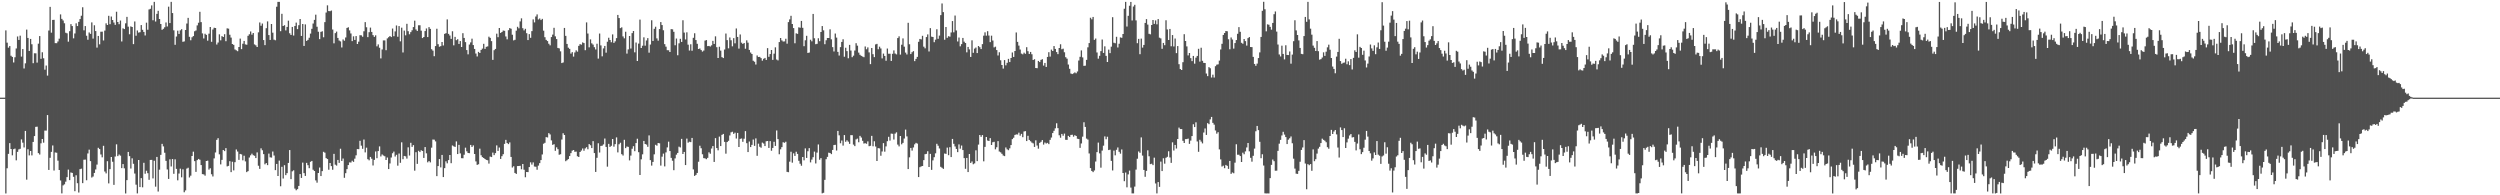 <svg xmlns="http://www.w3.org/2000/svg" width="1920" height="150"><path fill="#4f4f4f" d="M0 75h1v1H0zM1 75h1v1H1zM2 75h1v1H2zM3 75h1v1H3zM4 23.351h1v125.219H4zM5 32.771h1v96.436H5zM6 36.61h1v81.543H6zM7 35.403h1v74.52H7zM8 42.81h1v71.607H8zM9 43.723h1v75.574H9zM10 47.98h1v66.594H10zM11 43.959h1v70.167H11zM12 37.196h1v85.935H12zM13 27.999h1v88.617H13zM14 30.679h1v84.04H14zM15 27.39h1v86.887H15zM16 43.492h1v63.587H16zM17 37.708h1v71.865H17zM18 52.576h1v60.687H18zM19 48.66h1v51.881H19zM20 22.746h1v115.23H20zM21 29.146h1v85.468H21zM22 39.109h1v80.243H22zM23 29.878h1v86.072H23zM24 34.014h1v85.317H24zM25 48.548h1v60.458H25zM26 40.883h1v63.598H26zM27 40.942h1v56.489H27zM28 48.095h1v49.164H28zM29 33.533h1v84.079H29zM30 27.702h1v90.991H30zM31 45.149h1v64.91H31zM32 40.139h1v66.615H32zM33 44.728h1v64.859H33zM34 53.526h1v46.759H34zM35 50.333h1v49.963H35zM36 58.044h1v30.341H36zM37 23.444h1v107.07H37zM38 5.287h1v115.925H38zM39 25.104h1v91.552H39zM40 15.319h1v96.395H40zM41 15.218h1v115.754H41zM42 33.11h1v83.98H42zM43 33.167h1v84.143H43zM44 31.853h1v91.545H44zM45 29.675h1v100.868H45zM46 11.041h1v127.56H46zM47 14.502h1v134.019H47zM48 15.692h1v126.674H48zM49 17.873h1v123.674H49zM50 25.117h1v114.393H50zM51 25.584h1v110.463H51zM52 31.979h1v98.295H52zM53 23.939h1v114.415H53zM54 18.51h1v113.932H54zM55 20.036h1v112.758H55zM56 29.455h1v106.352H56zM57 25.687h1v121.177H57zM58 17.94h1v116.674H58zM59 20.025h1v120.664H59zM60 16.782h1v131.081H60zM61 14.63h1v115.248H61zM62 12.094h1v117.45H62zM63 5.564h1v135.086H63zM64 23.277h1v99.393H64zM65 19.995h1v102.598H65zM66 27.454h1v111H66zM67 30.499h1v87.352H67zM68 24.944h1v90.02H68zM69 26.015h1v97.759H69zM70 17.178h1v119.188H70zM71 29.622h1v105.954H71zM72 19.414h1v113.41H72zM73 23.87h1v106.276H73zM74 36.541h1v89.89H74zM75 27.585h1v85.926H75zM76 34.062h1v80.396H76zM77 24.397h1v94.257H77zM78 24.314h1v96.519H78zM79 31.073h1v80.906H79zM80 23.481h1v108.245H80zM81 17.921h1v115.23H81zM82 19.189h1v104.626H82zM83 12.128h1v128.711H83zM84 18.599h1v111.279H84zM85 12.671h1v107.903H85zM86 15.367h1v108.846H86zM87 17.317h1v124.649H87zM88 19.121h1v101.096H88zM89 9.036h1v101.812H89zM90 16.917h1v102.978H90zM91 18.583h1v100.089H91zM92 15.768h1v103.806H92zM93 31.867h1v97.281H93zM94 21.737h1v104.289H94zM95 22.302h1v106.988H95zM96 17.912h1v130.646H96zM97 12.952h1v125.377H97zM98 20.471h1v96.228H98zM99 26.308h1v93.587H99zM100 20.249h1v109.16H100zM101 20.714h1v100.865H101zM102 33.875h1v91.925H102zM103 16.463h1v116.83H103zM104 27.457h1v114.358H104zM105 23.394h1v125.157H105zM106 25.024h1v97.855H106zM107 24.738h1v118.931H107zM108 19.247h1v117.578H108zM109 22.904h1v120.966H109zM110 24.532h1v100.476H110zM111 27.237h1v106.171H111zM112 17.422h1v113.724H112zM113 22.854h1v110.151H113zM114 7.253h1v130.835H114zM115 6.779h1v116.074H115zM116 4.147h1v118.656H116zM117 15.555h1v121.458H117zM118 1.435h1v122.007H118zM119 16.512h1v126.869H119zM120 10.645h1v109.86H120zM121 8.313h1v138.773H121zM122 14.612h1v115.679H122zM123 18.452h1v100.506H123zM124 22.893h1v87.603H124zM125 22.126h1v90.322H125zM126 20.961h1v96.326H126zM127 17.237h1v106.287H127zM128 20.336h1v109.835H128zM129 5.134h1v132.307H129zM130 17.699h1v104.66H130zM131 1.451h1v126.372H131zM132 10.057h1v112.108H132zM133 23.293h1v110.195H133zM134 34.417h1v87.954H134zM135 28.056h1v101.611H135zM136 23.559h1v114.921H136zM137 26.083h1v107.173H137zM138 23.312h1v106.228H138zM139 22.419h1v113.758H139zM140 32.092h1v97.949H140zM141 31.794h1v115.881H141zM142 23.016h1v123.198H142zM143 18.089h1v111.387H143zM144 13.699h1v115.122H144zM145 28.269h1v108H145zM146 30.927h1v103.976H146zM147 28.603h1v91.186H147zM148 27.697h1v88.789H148zM149 24.007h1v99.744H149zM150 23.412h1v108.581H150zM151 19.482h1v103.516H151zM152 17.441h1v104.614H152zM153 9.077h1v113.577H153zM154 16.992h1v109.771H154zM155 25.642h1v108.107H155zM156 29.517h1v104.406H156zM157 25.93h1v108.991H157zM158 26.77h1v96.889H158zM159 31.222h1v92.158H159zM160 25.861h1v104.37H160zM161 20.739h1v108.478H161zM162 32.08h1v101.749H162zM163 22.664h1v112.852H163zM164 21.318h1v100.336H164zM165 21.526h1v95.543H165zM166 34.216h1v73.197H166zM167 32.666h1v73.479H167zM168 26.385h1v92.147H168zM169 30.956h1v95.297H169zM170 27.766h1v95.029H170zM171 28.404h1v86.793H171zM172 26.283h1v89.789H172zM173 31.664h1v82.106H173zM174 21.746h1v106.033H174zM175 22.039h1v105.356H175zM176 26.699h1v97.116H176zM177 28.885h1v103.328H177zM178 33.804h1v90.424H178zM179 34.474h1v96.382H179zM180 37.985h1v86.588H180zM181 38.644h1v76.132H181zM182 39.308h1v77.05H182zM183 36.072h1v86.697H183zM184 29.647h1v88.563H184zM185 37.74h1v80.817H185zM186 33.563h1v89.581H186zM187 31.412h1v88.187H187zM188 34.101h1v89.877H188zM189 34.36h1v97.821H189zM190 27.493h1v103.937H190zM191 26.337h1v94.63H191zM192 24.17h1v95.134H192zM193 26.603h1v91.437H193zM194 25.333h1v93.868H194zM195 34.085h1v85.585H195zM196 34.795h1v86.59H196zM197 36.099h1v80.918H197zM198 24.825h1v102.467H198zM199 17.26h1v112.415H199zM200 19.782h1v94.122H200zM201 18.068h1v97.329H201zM202 30.769h1v87.61H202zM203 34.678h1v91.543H203zM204 21.648h1v103.566H204zM205 16.443h1v110.391H205zM206 26.928h1v91.021H206zM207 30.647h1v90.16H207zM208 18.432h1v102.598H208zM209 25.074h1v91.295H209zM210 30.453h1v88.995H210zM211 30.924h1v99.714H211zM212 5.17h1v120.707H212zM213 1.442h1v133.731H213zM214 1.458h1v121.865H214zM215 23.936h1v119.096H215zM216 10.593h1v117.519H216zM217 19.956h1v117.148H217zM218 19.37h1v107.478H218zM219 23.346h1v111.145H219zM220 20.698h1v112.289H220zM221 15.894h1v109.256H221zM222 25.573h1v89.67H222zM223 26.836h1v110.726H223zM224 20.698h1v110.877H224zM225 27.29h1v103.504H225zM226 19.958h1v124.864H226zM227 17.352h1v128.764H227zM228 22.353h1v122.923H228zM229 19.373h1v123.424H229zM230 14.58h1v119.094H230zM231 27.589h1v109.057H231zM232 18.455h1v106.4H232zM233 35.289h1v97.656H233zM234 18.739h1v116.397H234zM235 31.446h1v93.658H235zM236 30.636h1v96.221H236zM237 28.972h1v100.183H237zM238 25.788h1v98.476H238zM239 22.124h1v101.472H239zM240 18.066h1v112.282H240zM241 15.266h1v116.07H241zM242 11.275h1v127.253H242zM243 20.538h1v119.737H243zM244 24.387h1v108.46H244zM245 30.052h1v98.609H245zM246 24.458h1v110.76H246zM247 24.03h1v107.405H247zM248 28.606h1v87.972H248zM249 17.02h1v100.236H249zM250 9.638h1v111.796H250zM251 4.115h1v118.072H251zM252 8.48h1v121.858H252zM253 8.588h1v116.605H253zM254 8.107h1v119.48H254zM255 22.687h1v107.647H255zM256 33.291h1v84.887H256zM257 25.465h1v101H257zM258 24.268h1v102.895H258zM259 29.118h1v93.69H259zM260 31.119h1v93.971H260zM261 31.803h1v82.433H261zM262 36.447h1v87.144H262zM263 30.306h1v91.444H263zM264 31.263h1v105.299H264zM265 28.754h1v104.271H265zM266 21.458h1v108.441H266zM267 20.929h1v105.818H267zM268 23.337h1v101.378H268zM269 25.717h1v99.089H269zM270 31.599h1v91.865H270zM271 27.928h1v96.409H271zM272 30.675h1v91.172H272zM273 27.697h1v91.604H273zM274 33.788h1v80.698H274zM275 31.984h1v82.593H275zM276 27.015h1v81.135H276zM277 27.122h1v84.747H277zM278 28.212h1v86.049H278zM279 24.03h1v83.126H279zM280 16.997h1v100.052H280zM281 20.929h1v92.472H281zM282 28.5h1v93.79H282zM283 24.708h1v98.428H283zM284 21.19h1v99.348H284zM285 24.518h1v97.388H285zM286 27.003h1v100.082H286zM287 28.299h1v94.493H287zM288 27.113h1v89.197H288zM289 35.605h1v85.882H289zM290 34.087h1v81.909H290zM291 36.639h1v75.802H291zM292 44.872h1v75.317H292zM293 37.992h1v80.636H293zM294 31.004h1v88.466H294zM295 31.034h1v88.956H295zM296 38.555h1v84.308H296zM297 29.466h1v91.513H297zM298 28.578h1v101.286H298zM299 27.651h1v97.91H299zM300 28.477h1v92.527H300zM301 21.909h1v95.777H301zM302 27.811h1v88.62H302zM303 24.133h1v96.097H303zM304 19.558h1v99.32H304zM305 28.214h1v99.002H305zM306 20.041h1v97.867H306zM307 31.748h1v93.294H307zM308 21.259h1v88.061H308zM309 40.288h1v81.989H309zM310 23.483h1v96.297H310zM311 27.132h1v92.932H311zM312 18.29h1v103.509H312zM313 23.962h1v89.19H313zM314 26.315h1v93.113H314zM315 24.655h1v85.003H315zM316 23.225h1v89.572H316zM317 20.789h1v90.686H317zM318 15.887h1v115.17H318zM319 22.623h1v94.285H319zM320 23.769h1v102.101H320zM321 19.427h1v96.37H321zM322 19.379h1v97.402H322zM323 23.566h1v91.849H323zM324 29.228h1v86.725H324zM325 28.395h1v92.923H325zM326 23.884h1v89.041H326zM327 21.849h1v95.896H327zM328 28.468h1v96.212H328zM329 20.828h1v102.868H329zM330 22.192h1v102.52H330zM331 37.761h1v75.665H331zM332 38.882h1v68.263H332zM333 43.158h1v64.12H333zM334 35.399h1v73.202H334zM335 22.055h1v113.207H335zM336 33.943h1v93.607H336zM337 35.916h1v86.251H337zM338 35.406h1v93.138H338zM339 32.254h1v86.736H339zM340 34.904h1v101.076H340zM341 26.006h1v103.099H341zM342 25.513h1v98.368H342zM343 14.873h1v110.542H343zM344 25.99h1v96.967H344zM345 27.276h1v91.783H345zM346 29.826h1v95.523H346zM347 24.005h1v87.727H347zM348 34.804h1v77.588H348zM349 28.308h1v84.523H349zM350 30.874h1v77.704H350zM351 30.089h1v88.256H351zM352 33.746h1v77.491H352zM353 31.558h1v86.235H353zM354 36.111h1v85.381H354zM355 25.502h1v96.033H355zM356 29.134h1v89.714H356zM357 32.368h1v81.051H357zM358 38.461h1v77.787H358zM359 41.748h1v75.736H359zM360 34.222h1v83.442H360zM361 32.574h1v78.718H361zM362 29.7h1v83.124H362zM363 34.634h1v77.013H363zM364 37.587h1v80.662H364zM365 41.087h1v82.864H365zM366 43.355h1v83.255H366zM367 39.857h1v86.279H367zM368 40.695h1v73.479H368zM369 38.338h1v80.902H369zM370 37.305h1v83.39H370zM371 33.641h1v87.725H371zM372 37.521h1v84.576H372zM373 35.928h1v86.901H373zM374 35.637h1v87.443H374zM375 28.157h1v97.487H375zM376 29.082h1v91.211H376zM377 31.577h1v89.064H377zM378 45.971h1v71.25H378zM379 38.546h1v80.586H379zM380 37.562h1v80.041H380zM381 25.871h1v85.775H381zM382 28.583h1v87.338H382zM383 21.524h1v91.785H383zM384 25.307h1v96.734H384zM385 24.577h1v95.37H385zM386 23.458h1v94.962H386zM387 23.66h1v86.825H387zM388 28.008h1v79.432H388zM389 30.185h1v79.668H389zM390 23.213h1v87.459H390zM391 21.572h1v87.793H391zM392 22.046h1v98.494H392zM393 26.656h1v101.985H393zM394 31.007h1v96.697H394zM395 30.542h1v102.294H395zM396 23.536h1v110.021H396zM397 20.579h1v106.937H397zM398 21.769h1v105.718H398zM399 16.443h1v110.911H399zM400 14.065h1v115.953H400zM401 21.68h1v104.276H401zM402 23.321h1v107.031H402zM403 22.131h1v113.987H403zM404 25.488h1v106.629H404zM405 30.746h1v101.472H405zM406 26.232h1v102.078H406zM407 29.011h1v95.663H407zM408 23.918h1v102.513H408zM409 14.902h1v109.84H409zM410 17.191h1v110.725H410zM411 12.703h1v115.331H411zM412 11.05h1v119.286H412zM413 14.973h1v112.197H413zM414 14.163h1v111.11H414zM415 15.395h1v107.56H415zM416 14.513h1v104.095H416zM417 23.543h1v86.83H417zM418 28.58h1v81.073H418zM419 30.602h1v74.71H419zM420 31.528h1v74.033H420zM421 33.577h1v68.679H421zM422 34.834h1v68.434H422zM423 28.489h1v79.327H423zM424 26.587h1v84.681H424zM425 21.35h1v89.393H425zM426 27.924h1v87.878H426zM427 30.02h1v83.108H427zM428 36.827h1v77.775H428zM429 37.159h1v81.66H429zM430 39.418h1v79.037H430zM431 48.422h1v58.764H431zM432 47.962h1v54.392H432zM433 21.437h1v82.234H433zM434 27.53h1v96.253H434zM435 33.762h1v89.293H435zM436 36.607h1v85.553H436zM437 37.527h1v82.337H437zM438 41.187h1v76.411H438zM439 40.052h1v75.676H439zM440 43.458h1v71.756H440zM441 40.311h1v76.251H441zM442 38.642h1v77.805H442zM443 39.695h1v80.302H443zM444 35.218h1v85.347H444zM445 33.881h1v82.845H445zM446 34.298h1v81.325H446zM447 32.545h1v81.453H447zM448 33.051h1v82.699H448zM449 38.564h1v75.386H449zM450 17.198h1v95.861H450zM451 25.742h1v88.881H451zM452 36.356h1v74.31H452zM453 30.276h1v81.311H453zM454 33.282h1v80.412H454zM455 34.245h1v74.129H455zM456 36.255h1v81.314H456zM457 37.971h1v94.081H457zM458 33.593h1v87.578H458zM459 45.005h1v65.024H459zM460 25.779h1v91.341H460zM461 34.843h1v77.246H461zM462 43.268h1v68.586H462zM463 37.177h1v73.712H463zM464 35.278h1v71.121H464zM465 40.432h1v72.392H465zM466 32.062h1v95.942H466zM467 28.999h1v81.467H467zM468 30.723h1v82.103H468zM469 32.435h1v79.56H469zM470 26.418h1v80.355H470zM471 32.909h1v79.709H471zM472 31.737h1v78.945H472zM473 29.288h1v76.223H473zM474 11.465h1v105.555H474zM475 13.884h1v96.933H475zM476 21.629h1v87.992H476zM477 21.009h1v97.413H477zM478 27.94h1v91.499H478zM479 29.42h1v77.933H479zM480 24.374h1v89.38H480zM481 41.171h1v71.36H481zM482 37.939h1v74.852H482zM483 27.64h1v95.525H483zM484 37.283h1v82.207H484zM485 25.433h1v88.803H485zM486 23.811h1v88.448H486zM487 40.176h1v75.937H487zM488 32.671h1v77.182H488zM489 46.866h1v59.689H489zM490 33.474h1v83.39H490zM491 15.06h1v119.318H491zM492 36.852h1v85.53H492zM493 35.145h1v83.367H493zM494 28.667h1v79.576H494zM495 35.076h1v75.514H495zM496 31.096h1v79.977H496zM497 29.283h1v83.463H497zM498 40.425h1v63.568H498zM499 34.2h1v88.805H499zM500 15.546h1v111.646H500zM501 31.419h1v92.971H501zM502 22.117h1v96.429H502zM503 20.54h1v90.643H503zM504 29.496h1v82.367H504zM505 31.238h1v78.592H505zM506 22.337h1v87.745H506zM507 16.942h1v110.236H507zM508 19.24h1v101.069H508zM509 23.264h1v94.69H509zM510 33.891h1v93.9H510zM511 35.863h1v81.19H511zM512 38.544h1v74.64H512zM513 38.605h1v70.215H513zM514 39.912h1v76.111H514zM515 22.394h1v98.826H515zM516 22.552h1v100.897H516zM517 24.433h1v106.26H517zM518 34.776h1v86.869H518zM519 29.613h1v89.155H519zM520 42.464h1v74.992H520zM521 33.3h1v79.325H521zM522 29.798h1v83.435H522zM523 32.201h1v74.431H523zM524 15.582h1v102.673H524zM525 25.024h1v91.662H525zM526 30.313h1v96.475H526zM527 24.831h1v81.634H527zM528 34.296h1v75.248H528zM529 38.816h1v70.021H529zM530 34.021h1v75.12H530zM531 38.985h1v66.963H531zM532 29.041h1v101.048H532zM533 25.527h1v109.577H533zM534 30.782h1v103.518H534zM535 33.623h1v99.206H535zM536 37.651h1v86.558H536zM537 37.234h1v74.701H537zM538 38.464h1v75.383H538zM539 39.642h1v78.858H539zM540 38.816h1v82.651H540zM541 31.16h1v90.504H541zM542 30.791h1v91.449H542zM543 35.454h1v85.775H543zM544 35.278h1v81.735H544zM545 35.747h1v82.312H545zM546 34.824h1v79.226H546zM547 31.366h1v80.794H547zM548 33.758h1v90.6H548zM549 27.889h1v78.212H549zM550 36.264h1v77.473H550zM551 44.522h1v70.943H551zM552 35.914h1v69.016H552zM553 38.878h1v73.296H553zM554 43.87h1v59.721H554zM555 44.618h1v58.228H555zM556 38.047h1v70.925H556zM557 25.768h1v92.248H557zM558 30.835h1v78.29H558zM559 37.127h1v70.998H559zM560 28.796h1v75.237H560zM561 30.915h1v70.705H561zM562 35.591h1v65.582H562zM563 29.274h1v73.538H563zM564 33.291h1v68.599H564zM565 21.861h1v84.525H565zM566 28.347h1v73.76H566zM567 37.319h1v75.592H567zM568 26.477h1v80.158H568zM569 32.78h1v73.568H569zM570 33.746h1v75.145H570zM571 33.021h1v73.552H571zM572 37.413h1v63.275H572zM573 30.968h1v79.02H573zM574 32.76h1v84.024H574zM575 38.34h1v70.334H575zM576 40.359h1v72.602H576zM577 41.492h1v69.755H577zM578 46.626h1v60.559H578zM579 47.411h1v64.637H579zM580 49.548h1v56.727H580zM581 42.595h1v77.041H581zM582 43.792h1v66.562H582zM583 43.687h1v68.986H583zM584 44.637h1v68.828H584zM585 46.584h1v62.946H585zM586 45.14h1v65.068H586zM587 44.469h1v67.716H587zM588 46.051h1v62.417H588zM589 36.944h1v71.357H589zM590 43.643h1v69.989H590zM591 41.547h1v66.844H591zM592 38.379h1v77.398H592zM593 45.953h1v67.677H593zM594 41.238h1v67.679H594zM595 36.374h1v75.697H595zM596 45.737h1v54.459H596zM597 46.365h1v60.469H597zM598 32.286h1v86.194H598zM599 29.164h1v85.505H599zM600 31.007h1v82.007H600zM601 31.899h1v77.354H601zM602 31.808h1v77.88H602zM603 29.75h1v79.082H603zM604 33.513h1v98.476H604zM605 16.997h1v115.232H605zM606 14.914h1v109.272H606zM607 12.131h1v104.41H607zM608 18.418h1v106.493H608zM609 21.542h1v96.23H609zM610 33.247h1v86.491H610zM611 25.591h1v90.938H611zM612 25.999h1v92.197H612zM613 20.97h1v102.518H613zM614 21.311h1v104.415H614zM615 16.063h1v111.243H615zM616 21.329h1v99.245H616zM617 35.484h1v87.654H617zM618 30.915h1v83.044H618zM619 27.48h1v93.795H619zM620 40.636h1v75.548H620zM621 40.336h1v73.454H621zM622 30.524h1v94.223H622zM623 31.767h1v90.803H623zM624 10.707h1v110.025H624zM625 29.402h1v87.038H625zM626 33.943h1v91.605H626zM627 33.659h1v83.539H627zM628 29.366h1v81.572H628zM629 31.62h1v91.041H629zM630 24.598h1v96.85H630zM631 20.002h1v128.503H631zM632 23.3h1v124.745H632zM633 33.92h1v104.21H633zM634 30.938h1v91.318H634zM635 29.187h1v91.309H635zM636 29.189h1v88.061H636zM637 22.524h1v94.983H637zM638 30.219h1v88.13H638zM639 36.177h1v78.981H639zM640 39.521h1v71.911H640zM641 25.731h1v85.468H641zM642 28.86h1v86.766H642zM643 39.851h1v60.723H643zM644 42.666h1v61.293H644zM645 36.205h1v73.809H645zM646 32.211h1v75.736H646zM647 30.18h1v81.646H647zM648 43.563h1v60.165H648zM649 36.685h1v72.216H649zM650 39.265h1v68.505H650zM651 44.733h1v64.093H651zM652 34.474h1v76.004H652zM653 38.793h1v64.983H653zM654 43.941h1v59.89H654zM655 42.757h1v68.274H655zM656 38.823h1v73.42H656zM657 33.174h1v73.889H657zM658 35.076h1v71.38H658zM659 40.375h1v68.885H659zM660 42.071h1v62.275H660zM661 42.906h1v62.74H661zM662 43.421h1v64.704H662zM663 43.941h1v66.31H663zM664 35.696h1v74.264H664zM665 37.855h1v72.593H665zM666 36.415h1v72.181H666zM667 40.233h1v72.06H667zM668 49.265h1v62.717H668zM669 36.875h1v67.489H669zM670 41.627h1v70.73H670zM671 43.874h1v64.619H671zM672 34.085h1v78.457H672zM673 33.675h1v89.963H673zM674 37.834h1v75.946H674zM675 35.843h1v78.139H675zM676 37.23h1v82.362H676zM677 44.847h1v71.479H677zM678 41.142h1v68.794H678zM679 42.966h1v73.523H679zM680 46.669h1v65.754H680zM681 37.285h1v71.179H681zM682 41.256h1v63.818H682zM683 41.245h1v66.754H683zM684 46.806h1v55.816H684zM685 41.299h1v61.44H685zM686 38.706h1v68.437H686zM687 41.093h1v61.513H687zM688 41.794h1v59.858H688zM689 29.249h1v81.808H689zM690 27.919h1v84.525H690zM691 41.929h1v62.525H691zM692 34.376h1v76.466H692zM693 29.512h1v80.22H693zM694 35.827h1v70.561H694zM695 40.409h1v59.148H695zM696 41.81h1v62.927H696zM697 17.498h1v112.332H697zM698 34.021h1v86.835H698zM699 41.533h1v72.071H699zM700 40.1h1v75.583H700zM701 39.276h1v73.992H701zM702 46.935h1v63.905H702zM703 45.268h1v64.47H703zM704 43.65h1v66.656H704zM705 32.108h1v103.873H705zM706 29.881h1v98.519H706zM707 30.238h1v97.558H707zM708 27.47h1v100.03H708zM709 35.841h1v87.164H709zM710 37.143h1v81.305H710zM711 28.473h1v89.696H711zM712 26.395h1v89.801H712zM713 39.535h1v88.746H713zM714 21.606h1v96.576H714zM715 28.178h1v102.271H715zM716 28.413h1v94.763H716zM717 32.414h1v88.327H717zM718 30.464h1v87.311H718zM719 22.499h1v87.933H719zM720 29.821h1v82.083H720zM721 27.365h1v86.676H721zM722 11.604h1v116.518H722zM723 2.662h1v126.207H723zM724 9.315h1v120.398H724zM725 30.512h1v87.391H725zM726 20.746h1v97.409H726zM727 29.006h1v84.337H727zM728 27.818h1v91.38H728zM729 28.173h1v84.882H729zM730 24.93h1v95.683H730zM731 16.198h1v90.492H731zM732 24.845h1v85.612H732zM733 11.936h1v100.567H733zM734 23.412h1v90.959H734zM735 31.837h1v84.99H735zM736 28.825h1v82.085H736zM737 35.603h1v78.581H737zM738 33.895h1v77.862H738zM739 29.144h1v86.123H739zM740 32.002h1v89.464H740zM741 33.005h1v96.61H741zM742 40.208h1v81.081H742zM743 36.053h1v96.105H743zM744 37.944h1v80.305H744zM745 43.735h1v81.392H745zM746 30.968h1v93.047H746zM747 40.537h1v85.613H747zM748 37.335h1v88.171H748zM749 36.495h1v78.959H749zM750 40.741h1v83.017H750zM751 35.328h1v75.715H751zM752 36.246h1v67.425H752zM753 37.681h1v67.4H753zM754 33.916h1v69.803H754zM755 27.413h1v96.466H755zM756 24.843h1v87.928H756zM757 27.404h1v77.818H757zM758 23.98h1v83.95H758zM759 27.296h1v81H759zM760 32.348h1v73.754H760zM761 27.388h1v83.96H761zM762 31.126h1v78.15H762zM763 36.427h1v72.458H763zM764 35.834h1v78.853H764zM765 38.468h1v74.612H765zM766 42.611h1v65.777H766zM767 40.13h1v76.242H767zM768 46.266h1v70.719H768zM769 49.908h1v68.229H769zM770 52.7h1v66.743H770zM771 46.136h1v73.749H771zM772 50.171h1v63.06H772zM773 48.221h1v66.446H773zM774 45.195h1v70.14H774zM775 47.658h1v66.24H775zM776 44.561h1v66.853H776zM777 40.276h1v66.574H777zM778 43.728h1v62.069H778zM779 39.185h1v64.454H779zM780 24.941h1v78.294H780zM781 32.174h1v71.137H781zM782 35.017h1v66.871H782zM783 38.036h1v66.173H783zM784 41.19h1v61.636H784zM785 41.716h1v63.674H785zM786 40.443h1v60.508H786zM787 41.295h1v59.405H787zM788 36.248h1v72.11H788zM789 39.322h1v64.969H789zM790 41.421h1v66.07H790zM791 39.88h1v68.62H791zM792 41.673h1v67.86H792zM793 46.104h1v64.017H793zM794 45.481h1v67.382H794zM795 52.219h1v55.56H795zM796 52.402h1v59.35H796zM797 46.804h1v67.366H797zM798 47.66h1v62.062H798zM799 45.955h1v62.973H799zM800 45.447h1v62.129H800zM801 50.404h1v60.65H801zM802 48.351h1v61.099H802zM803 51.393h1v58.863H803zM804 43.703h1v66.027H804zM805 40.089h1v70.625H805zM806 43.483h1v63.941H806zM807 38.1h1v67.546H807zM808 39.166h1v63.03H808zM809 35.39h1v65.07H809zM810 37.587h1v60.966H810zM811 40.009h1v54.671H811zM812 41.567h1v56.821H812zM813 36.848h1v67.011H813zM814 34.012h1v71.776H814zM815 37.823h1v65.024H815zM816 37.379h1v66.866H816zM817 40.144h1v62.454H817zM818 43.941h1v63.408H818zM819 45.078h1v62.351H819zM820 49.585h1v54.779H820zM821 52.84h1v52.426H821zM822 56.449h1v47.169H822zM823 56.898h1v46.555H823zM824 56.321h1v48.645H824zM825 55.589h1v48.233H825zM826 56.266h1v48.199H826zM827 54.874h1v51.696H827zM828 46.504h1v60.3H828zM829 43.629h1v69.954H829zM830 38.681h1v71.483H830zM831 44.103h1v60.856H831zM832 50.603h1v43.291H832zM833 50.425h1v47.04H833zM834 45.959h1v60.501H834zM835 36.337h1v70.856H835zM836 33.057h1v84.788H836zM837 13.602h1v115.473H837zM838 14.866h1v116.427H838zM839 13.007h1v119.21H839zM840 30.624h1v100.302H840zM841 29.62h1v94.454H841zM842 40.285h1v76.535H842zM843 45.067h1v64.438H843zM844 42.838h1v74.976H844zM845 39.278h1v89.472H845zM846 30.343h1v85.301H846zM847 40.654h1v71.197H847zM848 35.559h1v69.18H848zM849 42.929h1v64.012H849zM850 47.607h1v57.395H850zM851 38.109h1v77.123H851zM852 40.789h1v74.166H852zM853 35.841h1v87.686H853zM854 13.22h1v117.674H854zM855 32.842h1v82.84H855zM856 33.227h1v86.088H856zM857 28.285h1v86.775H857zM858 36.463h1v76.77H858zM859 33.607h1v82.966H859zM860 28.729h1v89.279H860zM861 29.054h1v85.727H861zM862 26.127h1v106.739H862zM863 6.725h1v132.426H863zM864 1.456h1v131.066H864zM865 20.368h1v123.482H865zM866 12.133h1v121.806H866zM867 4.401h1v126.603H867zM868 1.472h1v142.589H868zM869 15.699h1v132.822H869zM870 5.013h1v143.511H870zM871 3.706h1v139.613H871zM872 15.667h1v114.589H872zM873 33.174h1v88.718H873zM874 29.844h1v86.457H874zM875 41.611h1v75.729H875zM876 29.654h1v75.891H876zM877 36.562h1v82.96H877zM878 34.511h1v95.983H878zM879 17.628h1v118.167H879zM880 14.703h1v116.516H880zM881 18.896h1v96.576H881zM882 25.944h1v94.088H882zM883 26.347h1v99.719H883zM884 19.189h1v106.569H884zM885 15.342h1v111.456H885zM886 18.329h1v102.774H886zM887 15.656h1v125.248H887zM888 18.709h1v129.813H888zM889 14.637h1v125.198H889zM890 28.949h1v114.58H890zM891 29.471h1v94.633H891zM892 37.457h1v93.935H892zM893 32.991h1v88.558H893zM894 34.726h1v90.977H894zM895 15.553h1v105.646H895zM896 22.614h1v97.796H896zM897 30.723h1v85.434H897zM898 22.213h1v98.732H898zM899 35.529h1v89.563H899zM900 26.907h1v82.399H900zM901 35.692h1v79.895H901zM902 29.617h1v81.705H902zM903 40.796h1v73.257H903zM904 35.403h1v71.362H904zM905 49.313h1v48.688H905zM906 53.02h1v46.088H906zM907 53.762h1v45.349H907zM908 47.747h1v60.378H908zM909 26.246h1v83.557H909zM910 31.494h1v75.379H910zM911 35.616h1v71.179H911zM912 42.533h1v63.914H912zM913 40.697h1v69.801H913zM914 44.669h1v63.307H914zM915 46.955h1v57.562H915zM916 42.979h1v52.463H916zM917 48.921h1v48.666H917zM918 44.27h1v49.698H918zM919 42.95h1v65.681H919zM920 37.477h1v79.087H920zM921 47.317h1v60.057H921zM922 36.649h1v72.097H922zM923 46.71h1v63.397H923zM924 48.296h1v53.47H924zM925 48.386h1v50.254H925zM926 56.465h1v47.187H926zM927 58.472h1v36.088H927zM928 51.535h1v43.843H928zM929 52.409h1v39.27H929zM930 59.532h1v30.259H930zM931 57.337h1v37.034H931zM932 59.566h1v36.164H932zM933 50.864h1v49.327H933zM934 49.686h1v52.955H934zM935 49.413h1v52.14H935zM936 46.536h1v68.201H936zM937 37.976h1v84.434H937zM938 33.652h1v94.223H938zM939 26.83h1v100.387H939zM940 25.362h1v103.838H940zM941 23.804h1v102.875H941zM942 24.017h1v103.376H942zM943 30.176h1v99.522H943zM944 37.85h1v85.75H944zM945 28.777h1v104.734H945zM946 30.363h1v102.069H946zM947 37.331h1v95.727H947zM948 33.071h1v91.847H948zM949 30.778h1v80.032H949zM950 25.96h1v92.87H950zM951 20.833h1v97.997H951zM952 24.44h1v95.404H952zM953 32.858h1v91.582H953zM954 33.6h1v83.644H954zM955 29.972h1v88.487H955zM956 31.586h1v84.708H956zM957 34.998h1v78.247H957zM958 29.272h1v80.567H958zM959 28.443h1v87.773H959zM960 36.12h1v85.088H960zM961 36.218h1v87.936H961zM962 43.696h1v75.965H962zM963 49.091h1v65.038H963zM964 50.549h1v50.27H964zM965 48.83h1v47.899H965zM966 44.572h1v55.349H966zM967 40.24h1v68.65H967zM968 28.354h1v93.133H968zM969 8.313h1v110.178H969zM970 1.401h1v125.745H970zM971 7.141h1v141.362H971zM972 24.083h1v124.498H972zM973 18.674h1v129.842H973zM974 18.983h1v129.593H974zM975 20.654h1v116.164H975zM976 22.776h1v103.836H976zM977 17.622h1v104.884H977zM978 10.915h1v112.895H978zM979 8.794h1v122.323H979zM980 24.252h1v106.828H980zM981 34.188h1v81.666H981zM982 41.844h1v68.517H982zM983 43.355h1v64.076H983zM984 35.053h1v68.984H984zM985 41.407h1v59.798H985zM986 45.596h1v57.768H986zM987 34.765h1v70.487H987zM988 42.199h1v68.421H988zM989 42.279h1v65.008H989zM990 39.512h1v66.665H990zM991 48.907h1v55.889H991zM992 41.911h1v68.096H992zM993 31.647h1v90.19H993zM994 15.55h1v113.921H994zM995 23.341h1v110.032H995zM996 26.896h1v106.679H996zM997 31.041h1v100.208H997zM998 36.788h1v87.434H998zM999 41.386h1v73.742H999zM1000 41.606h1v71.671H1000zM1001 27.69h1v79.956H1001zM1002 12.984h1v112.591H1002zM1003 16.724h1v128.609H1003zM1004 1.44h1v124.593H1004zM1005 14.886h1v111.982H1005zM1006 22.023h1v104.005H1006zM1007 26.646h1v104.518H1007zM1008 35.01h1v79.712H1008zM1009 36.722h1v87.08H1009zM1010 39.155h1v83.095H1010zM1011 31.561h1v86.406H1011zM1012 39.331h1v74.772H1012zM1013 45.847h1v66.919H1013zM1014 45.438h1v64.459H1014zM1015 44.176h1v62.309H1015zM1016 40.187h1v67.233H1016zM1017 42.927h1v65.143H1017zM1018 39.674h1v69.588H1018zM1019 36.333h1v76.729H1019zM1020 34.309h1v79.927H1020zM1021 38.212h1v66.212H1021zM1022 44.563h1v55.191H1022zM1023 51.091h1v51.829H1023zM1024 52.931h1v48.112H1024zM1025 56.257h1v43.607H1025zM1026 43.458h1v59.78H1026zM1027 39.901h1v73.408H1027zM1028 29.803h1v91.183H1028zM1029 46.886h1v50.945H1029zM1030 49.001h1v50.913H1030zM1031 48.232h1v57.022H1031zM1032 48.04h1v50.471H1032zM1033 45.113h1v68.572H1033zM1034 49.372h1v59.993H1034zM1035 47.099h1v59.398H1035zM1036 50.034h1v54.015H1036zM1037 45.341h1v57.622H1037zM1038 53.327h1v52.259H1038zM1039 44.431h1v60.87H1039zM1040 38.658h1v70.304H1040zM1041 39.942h1v75.564H1041zM1042 26.381h1v83.834H1042zM1043 44.277h1v59.013H1043zM1044 36.003h1v78.64H1044zM1045 36.866h1v81.486H1045zM1046 42.078h1v74.74H1046zM1047 38.894h1v74.578H1047zM1048 46.447h1v60.808H1048zM1049 51.789h1v48.782H1049zM1050 48.848h1v56.066H1050zM1051 43.373h1v72.607H1051zM1052 34.177h1v83.566H1052zM1053 37.166h1v86.21H1053zM1054 39.072h1v82.584H1054zM1055 34.808h1v82.232H1055zM1056 41.647h1v77.4H1056zM1057 36.36h1v72.003H1057zM1058 32.689h1v86.077H1058zM1059 37.578h1v82.021H1059zM1060 23.259h1v102.602H1060zM1061 1.664h1v118.521H1061zM1062 19.661h1v99.711H1062zM1063 32.076h1v77.189H1063zM1064 38.976h1v79.027H1064zM1065 36.562h1v76.56H1065zM1066 31.984h1v93.788H1066zM1067 17.422h1v113.587H1067zM1068 11.98h1v117.235H1068zM1069 8.553h1v139.254H1069zM1070 15.035h1v115.978H1070zM1071 27.759h1v100.694H1071zM1072 17.599h1v102.616H1072zM1073 31.995h1v87.226H1073zM1074 33.685h1v74.436H1074zM1075 42.762h1v63.06H1075zM1076 41.389h1v76.121H1076zM1077 30.027h1v86.026H1077zM1078 23.756h1v98.988H1078zM1079 22.032h1v113.777H1079zM1080 16.171h1v128.874H1080zM1081 22.524h1v108.137H1081zM1082 15.852h1v105.456H1082zM1083 28.725h1v80.883H1083zM1084 48.379h1v62.397H1084zM1085 37.498h1v85.539H1085zM1086 36.243h1v90.115H1086zM1087 41.705h1v74.303H1087zM1088 39.697h1v69.078H1088zM1089 45.264h1v69.007H1089zM1090 40.279h1v73.708H1090zM1091 17.216h1v107.429H1091zM1092 15.752h1v104.706H1092zM1093 27.873h1v101.6H1093zM1094 32.298h1v85.5H1094zM1095 36.525h1v82.294H1095zM1096 34.685h1v76.608H1096zM1097 31.247h1v92.36H1097zM1098 30.224h1v92.948H1098zM1099 27.752h1v97.075H1099zM1100 20.121h1v99.869H1100zM1101 31.364h1v82.435H1101zM1102 34.582h1v75.733H1102zM1103 33.273h1v95.45H1103zM1104 31.522h1v94.939H1104zM1105 36.923h1v84.901H1105zM1106 38.503h1v77.503H1106zM1107 41.233h1v70.151H1107zM1108 43.444h1v67.002H1108zM1109 38.983h1v72.719H1109zM1110 41.055h1v71.291H1110zM1111 46.518h1v68.041H1111zM1112 32.51h1v69.78H1112zM1113 42.24h1v60.231H1113zM1114 46.104h1v65.008H1114zM1115 48.335h1v53.626H1115zM1116 47.795h1v51.353H1116zM1117 51.354h1v49.826H1117zM1118 39.011h1v66.216H1118zM1119 39.69h1v63.12H1119zM1120 47.248h1v49.254H1120zM1121 48.717h1v49.835H1121zM1122 53.11h1v42.724H1122zM1123 54.165h1v42.33H1123zM1124 53.556h1v43.486H1124zM1125 57.488h1v38.933H1125zM1126 46.209h1v63.237H1126zM1127 52.782h1v51.378H1127zM1128 49.603h1v49.718H1128zM1129 51.263h1v50.968H1129zM1130 54.137h1v43.193H1130zM1131 55.167h1v34.839H1131zM1132 60.342h1v29.913H1132zM1133 56.454h1v36.095H1133zM1134 47.427h1v58.45H1134zM1135 50.24h1v64.223H1135zM1136 47.186h1v68.668H1136zM1137 47.731h1v64.017H1137zM1138 51.107h1v55.306H1138zM1139 39.436h1v66.537H1139zM1140 39.709h1v62.93H1140zM1141 42.67h1v64.42H1141zM1142 36.724h1v62.724H1142zM1143 48.747h1v52.408H1143zM1144 45.039h1v56.592H1144zM1145 38.072h1v73.699H1145zM1146 37.708h1v62.632H1146zM1147 46.378h1v56.033H1147zM1148 37.58h1v65.706H1148zM1149 40.372h1v64.346H1149zM1150 38.367h1v71.783H1150zM1151 35.522h1v75.315H1151zM1152 32.373h1v71.185H1152zM1153 38.905h1v75.578H1153zM1154 23.804h1v102.721H1154zM1155 27.438h1v95.942H1155zM1156 34.394h1v94.34H1156zM1157 54.481h1v65.196H1157zM1158 48.047h1v63.889H1158zM1159 41.265h1v66.594H1159zM1160 43.744h1v66.77H1160zM1161 30.054h1v80.998H1161zM1162 21.428h1v95.312H1162zM1163 29.629h1v92.097H1163zM1164 39.658h1v86.759H1164zM1165 38.676h1v76.347H1165zM1166 43.332h1v64.076H1166zM1167 31.357h1v77.194H1167zM1168 26.312h1v83.204H1168zM1169 18.72h1v100.117H1169zM1170 29.084h1v94.385H1170zM1171 21.421h1v95.823H1171zM1172 28.427h1v92.046H1172zM1173 33.495h1v87.164H1173zM1174 41.309h1v77.148H1174zM1175 43.982h1v72.646H1175zM1176 38.004h1v80.405H1176zM1177 40.716h1v81.113H1177zM1178 40.704h1v68.526H1178zM1179 37.077h1v90.719H1179zM1180 32.57h1v109.227H1180zM1181 32.774h1v97.579H1181zM1182 36.468h1v89.288H1182zM1183 34.987h1v85.086H1183zM1184 48.976h1v58.382H1184zM1185 44.499h1v69.911H1185zM1186 33.776h1v84.93H1186zM1187 25.893h1v102.129H1187zM1188 24.092h1v95.715H1188zM1189 33.689h1v96.075H1189zM1190 29.018h1v106.114H1190zM1191 32.645h1v90.577H1191zM1192 34.9h1v79.86H1192zM1193 32.41h1v90.382H1193zM1194 28.782h1v96.514H1194zM1195 31.737h1v92.893H1195zM1196 34.964h1v89.371H1196zM1197 37.962h1v80.751H1197zM1198 37.88h1v73.637H1198zM1199 33.018h1v80.648H1199zM1200 35.124h1v84.697H1200zM1201 37.038h1v80.105H1201zM1202 38.438h1v74.34H1202zM1203 33.772h1v82.737H1203zM1204 30.771h1v81.536H1204zM1205 32.069h1v92.641H1205zM1206 32.073h1v89.119H1206zM1207 24.818h1v94.342H1207zM1208 28.306h1v87.961H1208zM1209 30.672h1v97.217H1209zM1210 36.23h1v76.102H1210zM1211 43.822h1v56.411H1211zM1212 54.082h1v42.101H1212zM1213 53.245h1v42.454H1213zM1214 53.947h1v41.126H1214zM1215 54.19h1v43.36H1215zM1216 52.245h1v43.745H1216zM1217 49.583h1v51.268H1217zM1218 42.361h1v62.277H1218zM1219 45.628h1v55.589H1219zM1220 35.916h1v74.298H1220zM1221 47.147h1v60.625H1221zM1222 49.718h1v50.558H1222zM1223 48.788h1v55.944H1223zM1224 49.02h1v58.217H1224zM1225 46.745h1v51.719H1225zM1226 53.316h1v45.017H1226zM1227 49.34h1v48.881H1227zM1228 46.351h1v56.255H1228zM1229 44.682h1v52.41H1229zM1230 41.776h1v57.375H1230zM1231 42.785h1v58.91H1231zM1232 46.941h1v55.919H1232zM1233 43.966h1v62.749H1233zM1234 41.018h1v67.741H1234zM1235 37.106h1v76.157H1235zM1236 46.438h1v73.603H1236zM1237 41.37h1v84.006H1237zM1238 40.203h1v70.918H1238zM1239 29.423h1v77.084H1239zM1240 29.883h1v88.917H1240zM1241 31.153h1v98.258H1241zM1242 32.124h1v95.022H1242zM1243 27.988h1v94.434H1243zM1244 42.405h1v71.98H1244zM1245 52.094h1v53.337H1245zM1246 49.578h1v59.291H1246zM1247 44.998h1v61.225H1247zM1248 34.646h1v67.885H1248zM1249 34.012h1v70.249H1249zM1250 41.796h1v76.244H1250zM1251 38.34h1v80.641H1251zM1252 39.947h1v66.983H1252zM1253 49.663h1v53.168H1253zM1254 34.396h1v71.218H1254zM1255 27.292h1v105.745H1255zM1256 18.134h1v130.415H1256zM1257 24.255h1v124.262H1257zM1258 28.239h1v119.98H1258zM1259 17.432h1v123.328H1259zM1260 15.003h1v122H1260zM1261 22.108h1v104.829H1261zM1262 33.749h1v79.963H1262zM1263 26.791h1v88.212H1263zM1264 23.147h1v90.295H1264zM1265 19.324h1v93.442H1265zM1266 28.191h1v88.393H1266zM1267 27.081h1v85.134H1267zM1268 40.99h1v72.065H1268zM1269 41.84h1v69.272H1269zM1270 41.002h1v71.696H1270zM1271 39.173h1v83.861H1271zM1272 38.013h1v84.669H1272zM1273 34.66h1v89.533H1273zM1274 29.498h1v98.73H1274zM1275 27.09h1v94.603H1275zM1276 37.923h1v86.883H1276zM1277 35.072h1v91.879H1277zM1278 34.843h1v80.81H1278zM1279 40.315h1v76.299H1279zM1280 46.761h1v64.115H1280zM1281 53.162h1v45.306H1281zM1282 37.614h1v65.962H1282zM1283 36.324h1v66.912H1283zM1284 38.145h1v79.222H1284zM1285 40.688h1v82.433H1285zM1286 41.302h1v80.36H1286zM1287 36.422h1v74.658H1287zM1288 30.775h1v66.516H1288zM1289 32.865h1v75.715H1289zM1290 38.885h1v74.463H1290zM1291 32.771h1v115.773H1291zM1292 24.101h1v103.983H1292zM1293 22.028h1v104.623H1293zM1294 16.997h1v115.324H1294zM1295 29.926h1v103.724H1295zM1296 29.391h1v109.552H1296zM1297 25.28h1v101.385H1297zM1298 27.182h1v93.658H1298zM1299 30.512h1v81.838H1299zM1300 21.542h1v95.042H1300zM1301 35.326h1v92.289H1301zM1302 41.851h1v79.497H1302zM1303 40.425h1v83.175H1303zM1304 40.581h1v92.536H1304zM1305 43.062h1v74.354H1305zM1306 49.693h1v59.998H1306zM1307 43.16h1v62.966H1307zM1308 26.779h1v101.389H1308zM1309 33.517h1v87.702H1309zM1310 28.532h1v92.515H1310zM1311 37.717h1v81.302H1311zM1312 33.545h1v78.357H1312zM1313 40.063h1v73.985H1313zM1314 39.754h1v69.989H1314zM1315 37.873h1v67.006H1315zM1316 37.862h1v66.143H1316zM1317 37.891h1v82.763H1317zM1318 39.29h1v73.946H1318zM1319 38.111h1v70.137H1319zM1320 38.791h1v68.121H1320zM1321 45.808h1v62.252H1321zM1322 44.515h1v64.294H1322zM1323 52.428h1v61.52H1323zM1324 16.077h1v114.504H1324zM1325 1.79h1v123.84H1325zM1326 3.495h1v135.525H1326zM1327 7.571h1v121.421H1327zM1328 18.37h1v103.829H1328zM1329 29.691h1v91.195H1329zM1330 22.238h1v95.145H1330zM1331 30.489h1v91.094H1331zM1332 23.447h1v105.928H1332zM1333 10.288h1v132.683H1333zM1334 11.073h1v137.466H1334zM1335 16.962h1v131.596H1335zM1336 14.761h1v133.754H1336zM1337 18.192h1v115.91H1337zM1338 11.712h1v117.674H1338zM1339 8.819h1v118.668H1339zM1340 16.015h1v107.995H1340zM1341 29.308h1v101.943H1341zM1342 27.411h1v101.866H1342zM1343 20.78h1v103.147H1343zM1344 17.445h1v102.465H1344zM1345 29.606h1v84.829H1345zM1346 32.87h1v81.776H1346zM1347 40.578h1v73.786H1347zM1348 30.499h1v91.481H1348zM1349 24.619h1v101.657H1349zM1350 13.161h1v116.21H1350zM1351 19.565h1v99.785H1351zM1352 22.609h1v90.554H1352zM1353 15.271h1v102.918H1353zM1354 18.489h1v101.485H1354zM1355 29.368h1v89.606H1355zM1356 21.341h1v92.176H1356zM1357 24.351h1v95.383H1357zM1358 23.147h1v94.93H1358zM1359 28.072h1v90.78H1359zM1360 21.167h1v99.29H1360zM1361 22.721h1v92.511H1361zM1362 27.486h1v94.086H1362zM1363 22.71h1v100.343H1363zM1364 21.449h1v102.099H1364zM1365 33.781h1v88.936H1365zM1366 16.626h1v106.441H1366zM1367 24.406h1v95.489H1367zM1368 32.774h1v93.324H1368zM1369 30.494h1v94.651H1369zM1370 19.915h1v103.747H1370zM1371 19.196h1v107.739H1371zM1372 11.616h1v131.756H1372zM1373 16.814h1v122.161H1373zM1374 21.661h1v107.597H1374zM1375 21.098h1v104.591H1375zM1376 31.013h1v84.239H1376zM1377 29.755h1v85.484H1377zM1378 32.478h1v89.416H1378zM1379 22.803h1v110.826H1379zM1380 23.172h1v95.321H1380zM1381 32.879h1v89.323H1381zM1382 11.874h1v119.38H1382zM1383 11.849h1v117.013H1383zM1384 22.378h1v107.214H1384zM1385 21.627h1v96.205H1385zM1386 22.799h1v106.141H1386zM1387 30.668h1v90.668H1387zM1388 26.315h1v88.663H1388zM1389 24.9h1v89.638H1389zM1390 34.726h1v97.567H1390zM1391 9.471h1v109.997H1391zM1392 16.619h1v109.222H1392zM1393 12.364h1v104.857H1393zM1394 10.565h1v109.299H1394zM1395 9.771h1v117.851H1395zM1396 25.014h1v100.181H1396zM1397 16.738h1v99.096H1397zM1398 28.851h1v89.574H1398zM1399 26.656h1v90H1399zM1400 30.881h1v88.398H1400zM1401 21.723h1v105.322H1401zM1402 20.956h1v104.992H1402zM1403 20.153h1v105.372H1403zM1404 28.228h1v91.149H1404zM1405 15.255h1v120.845H1405zM1406 13.447h1v114.468H1406zM1407 4.168h1v144.399H1407zM1408 13.596h1v121.641H1408zM1409 25.111h1v110.561H1409zM1410 14.88h1v111.934H1410zM1411 16.367h1v119.057H1411zM1412 26.003h1v100.671H1412zM1413 24.545h1v100.444H1413zM1414 27.077h1v103.342H1414zM1415 33.339h1v98.126H1415zM1416 1.577h1v136.168H1416zM1417 14.905h1v118.173H1417zM1418 17.651h1v118.206H1418zM1419 10.874h1v111.826H1419zM1420 22.863h1v105.015H1420zM1421 20.444h1v102.66H1421zM1422 27.296h1v86.86H1422zM1423 36.33h1v90.179H1423zM1424 9.334h1v128.601H1424zM1425 11.293h1v134.141H1425zM1426 12.133h1v132.332H1426zM1427 14.362h1v117.48H1427zM1428 14.314h1v105.436H1428zM1429 9.487h1v106.452H1429zM1430 34.298h1v88.643H1430zM1431 17.107h1v113.403H1431zM1432 12.847h1v118.004H1432zM1433 4.88h1v122.224H1433zM1434 2.003h1v124.298H1434zM1435 16.64h1v117.89H1435zM1436 28.459h1v103.472H1436zM1437 24.424h1v101.378H1437zM1438 23.449h1v95.889H1438zM1439 31.579h1v90.044H1439zM1440 33.678h1v90.927H1440zM1441 37.736h1v85.157H1441zM1442 38.338h1v84.715H1442zM1443 27.212h1v90.597H1443zM1444 20.808h1v107.814H1444zM1445 18.8h1v105.28H1445zM1446 16.415h1v107.812H1446zM1447 22.845h1v102.637H1447zM1448 26.594h1v111.33H1448zM1449 22.105h1v104.456H1449zM1450 23.499h1v96.04H1450zM1451 30.366h1v95.416H1451zM1452 35.822h1v91.314H1452zM1453 34.559h1v88.766H1453zM1454 35.454h1v79.767H1454zM1455 35.168h1v76.933H1455zM1456 36.504h1v76.576H1456zM1457 34.696h1v84.823H1457zM1458 32.764h1v87.226H1458zM1459 23.579h1v93.097H1459zM1460 19.329h1v100.389H1460zM1461 14.2h1v103.911H1461zM1462 14.614h1v106.633H1462zM1463 24.092h1v94.942H1463zM1464 17.008h1v102.197H1464zM1465 24.815h1v87.043H1465zM1466 28.271h1v78.647H1466zM1467 33.476h1v76.603H1467zM1468 34.511h1v78.931H1468zM1469 35.28h1v71.826H1469zM1470 37.697h1v74.891H1470zM1471 20.961h1v84.158H1471zM1472 20.609h1v91.927H1472zM1473 23.529h1v99.24H1473zM1474 26.553h1v96.111H1474zM1475 30.54h1v87.043H1475zM1476 31.025h1v86.381H1476zM1477 28.61h1v90.536H1477zM1478 25.976h1v87.727H1478zM1479 31.437h1v89.272H1479zM1480 30.402h1v85.855H1480zM1481 31.963h1v93.736H1481zM1482 31.531h1v92.33H1482zM1483 35.948h1v81.508H1483zM1484 41.169h1v75.308H1484zM1485 39.661h1v83.26H1485zM1486 41.531h1v87.508H1486zM1487 36.154h1v98.659H1487zM1488 28.084h1v93.717H1488zM1489 1.497h1v123.84H1489zM1490 21.156h1v105.647H1490zM1491 22.037h1v105.196H1491zM1492 30.663h1v93.394H1492zM1493 21.407h1v98.942H1493zM1494 24.039h1v106.619H1494zM1495 20.847h1v111.165H1495zM1496 23.053h1v105.349H1496zM1497 22.929h1v116.89H1497zM1498 17.935h1v130.607H1498zM1499 20.068h1v103.465H1499zM1500 12.172h1v136.379H1500zM1501 1.808h1v146.72H1501zM1502 24.351h1v121.472H1502zM1503 10.689h1v118.947H1503zM1504 13.731h1v112.623H1504zM1505 20.045h1v110.895H1505zM1506 14.101h1v113.843H1506zM1507 33.025h1v98.448H1507zM1508 27.036h1v104.816H1508zM1509 26.012h1v93.438H1509zM1510 20.444h1v102.463H1510zM1511 18.283h1v100.657H1511zM1512 24.619h1v100.87H1512zM1513 22.302h1v112.255H1513zM1514 8.356h1v115.118H1514zM1515 21.46h1v115.404H1515zM1516 17.995h1v122.52H1516zM1517 19.654h1v113.555H1517zM1518 12.673h1v101.268H1518zM1519 38.86h1v79.396H1519zM1520 13.239h1v103.147H1520zM1521 17.807h1v93.181H1521zM1522 18.214h1v115.777H1522zM1523 15.239h1v120.08H1523zM1524 17.26h1v106.491H1524zM1525 1.495h1v126.296H1525zM1526 17.953h1v129.13H1526zM1527 22.591h1v118.892H1527zM1528 13.277h1v123.701H1528zM1529 19.112h1v117.169H1529zM1530 23.939h1v124.569H1530zM1531 22.941h1v114.624H1531zM1532 25.85h1v122.72H1532zM1533 18.855h1v129.318H1533zM1534 29.844h1v111.71H1534zM1535 24.767h1v114.981H1535zM1536 21.545h1v127.027H1536zM1537 14.41h1v125.935H1537zM1538 16.715h1v123.905H1538zM1539 16.823h1v116.617H1539zM1540 13.721h1v114.058H1540zM1541 19.567h1v103.818H1541zM1542 22.815h1v106.228H1542zM1543 23.98h1v99.913H1543zM1544 18.262h1v104.051H1544zM1545 12.984h1v102.932H1545zM1546 18.842h1v98.242H1546zM1547 21.792h1v95.363H1547zM1548 6.976h1v111.893H1548zM1549 22.119h1v97.919H1549zM1550 8.029h1v113.103H1550zM1551 12.211h1v114.507H1551zM1552 20.744h1v105.399H1552zM1553 11.124h1v112.957H1553zM1554 9.162h1v119.286H1554zM1555 15.589h1v121.344H1555zM1556 9.54h1v125.683H1556zM1557 14.067h1v117.915H1557zM1558 23.177h1v108.091H1558zM1559 23.158h1v107.915H1559zM1560 36.367h1v92.33H1560zM1561 31.123h1v92.481H1561zM1562 35.36h1v90.238H1562zM1563 45.213h1v73.273H1563zM1564 30.691h1v84.928H1564zM1565 26.665h1v98.75H1565zM1566 21.964h1v104.516H1566zM1567 24.625h1v101.714H1567zM1568 29.057h1v97.306H1568zM1569 25.591h1v100.16H1569zM1570 24.307h1v99.066H1570zM1571 27.242h1v95.626H1571zM1572 36.884h1v85.052H1572zM1573 30.446h1v88.02H1573zM1574 30.43h1v84.546H1574zM1575 26.658h1v89.029H1575zM1576 30.753h1v83.522H1576zM1577 29.327h1v77.555H1577zM1578 31.943h1v80.503H1578zM1579 33.618h1v72.016H1579zM1580 34.351h1v84.015H1580zM1581 34.639h1v79.62H1581zM1582 18.139h1v105.39H1582zM1583 24.227h1v98.048H1583zM1584 28.86h1v91.522H1584zM1585 25.376h1v97.901H1585zM1586 27.876h1v93.239H1586zM1587 27.706h1v88.235H1587zM1588 29.247h1v94.999H1588zM1589 23.975h1v96.699H1589zM1590 29.256h1v94.541H1590zM1591 34.612h1v87.059H1591zM1592 32.627h1v87.489H1592zM1593 25.22h1v110.195H1593zM1594 22.176h1v103.639H1594zM1595 36.058h1v85.83H1595zM1596 26.122h1v103.616H1596zM1597 25.182h1v94.607H1597zM1598 26.221h1v92.991H1598zM1599 31.435h1v83.818H1599zM1600 20.462h1v92.936H1600zM1601 20.78h1v99.336H1601zM1602 32.813h1v80.666H1602zM1603 29.72h1v85.022H1603zM1604 24.447h1v118.471H1604zM1605 33.511h1v94.653H1605zM1606 26.225h1v91.961H1606zM1607 35.477h1v82.625H1607zM1608 33.078h1v95.72H1608zM1609 27.507h1v90.391H1609zM1610 30.107h1v92.193H1610zM1611 29.606h1v92.33H1611zM1612 22.396h1v96.988H1612zM1613 26.548h1v93.33H1613zM1614 16.09h1v110.725H1614zM1615 30.86h1v95.239H1615zM1616 26.065h1v88.542H1616zM1617 33.721h1v80.254H1617zM1618 31.496h1v89.183H1618zM1619 31.579h1v75.294H1619zM1620 30.054h1v82.47H1620zM1621 21.943h1v88.063H1621zM1622 19.855h1v108.169H1622zM1623 12.859h1v111.559H1623zM1624 16.386h1v101.595H1624zM1625 19.533h1v104.14H1625zM1626 32.604h1v81.344H1626zM1627 26.923h1v84.939H1627zM1628 37.248h1v86.736H1628zM1629 24.733h1v96.997H1629zM1630 21.018h1v106.677H1630zM1631 25.644h1v107.254H1631zM1632 28.12h1v94.82H1632zM1633 25.683h1v101.431H1633zM1634 34.424h1v91.701H1634zM1635 39.272h1v85.326H1635zM1636 41.423h1v79.064H1636zM1637 35.733h1v78.521H1637zM1638 25.525h1v90.833H1638zM1639 21.453h1v104.145H1639zM1640 29.871h1v91.371H1640zM1641 38.239h1v77.414H1641zM1642 41.901h1v74.944H1642zM1643 45.639h1v69.332H1643zM1644 38.546h1v82.884H1644zM1645 39.429h1v82.078H1645zM1646 39.867h1v69.783H1646zM1647 35.607h1v74.619H1647zM1648 28.91h1v76.409H1648zM1649 28.219h1v77.136H1649zM1650 21.666h1v80.949H1650zM1651 22.6h1v85.685H1651zM1652 23.048h1v89.309H1652zM1653 30.787h1v78.727H1653zM1654 35.2h1v85.567H1654zM1655 41.446h1v78.783H1655zM1656 41.947h1v78.403H1656zM1657 31.407h1v88.524H1657zM1658 23.222h1v92.268H1658zM1659 26.685h1v83.651H1659zM1660 30.885h1v78.256H1660zM1661 36.802h1v69.453H1661zM1662 44.028h1v67.695H1662zM1663 41.125h1v71.467H1663zM1664 40.89h1v70.682H1664zM1665 43.185h1v66.558H1665zM1666 46.42h1v59.009H1666zM1667 41.654h1v68.267H1667zM1668 41.615h1v70.275H1668zM1669 45.662h1v65.969H1669zM1670 50.18h1v59.604H1670zM1671 42.137h1v65.667H1671zM1672 45.454h1v67.286H1672zM1673 45.525h1v68.329H1673zM1674 45.174h1v67.409H1674zM1675 47.024h1v63.454H1675zM1676 43.943h1v65.09H1676zM1677 43.341h1v64.614H1677zM1678 39.512h1v67.283H1678zM1679 39.972h1v64.996H1679zM1680 39.86h1v62.252H1680zM1681 38.434h1v64.724H1681zM1682 41.013h1v62.575H1682zM1683 44.138h1v58.109H1683zM1684 44.971h1v55.727H1684zM1685 43.252h1v55.894H1685zM1686 38.374h1v60.638H1686zM1687 25.147h1v105.967H1687zM1688 16.138h1v132.408H1688zM1689 24.49h1v110.025H1689zM1690 34.541h1v80.439H1690zM1691 29.851h1v87.544H1691zM1692 31.286h1v86.729H1692zM1693 33.449h1v86.04H1693zM1694 36.424h1v85.578H1694zM1695 34.113h1v80.526H1695zM1696 19.801h1v100.959H1696zM1697 30.439h1v103.605H1697zM1698 30.505h1v100.989H1698zM1699 34.806h1v86.116H1699zM1700 29.83h1v107.505H1700zM1701 41.022h1v85.349H1701zM1702 33.593h1v94.933H1702zM1703 42.258h1v85.94H1703zM1704 24.603h1v103.044H1704zM1705 32.801h1v88.125H1705zM1706 17.793h1v101.279H1706zM1707 21.629h1v93.77H1707zM1708 28.226h1v84.52H1708zM1709 28.553h1v83.9H1709zM1710 19.393h1v100.213H1710zM1711 39.304h1v85.594H1711zM1712 34.522h1v90.568H1712zM1713 28.395h1v99.719H1713zM1714 34.058h1v79.226H1714zM1715 40.537h1v76.123H1715zM1716 29.743h1v85.47H1716zM1717 31.355h1v76.505H1717zM1718 49.212h1v49.54H1718zM1719 54.936h1v36.466H1719zM1720 31.586h1v80.584H1720zM1721 25.525h1v94.587H1721zM1722 39.038h1v86.288H1722zM1723 34.071h1v88.952H1723zM1724 40.844h1v75.365H1724zM1725 43.082h1v76.116H1725zM1726 43.863h1v72.761H1726zM1727 43.501h1v73.308H1727zM1728 42.153h1v73.372H1728zM1729 34.918h1v83.694H1729zM1730 23.268h1v111.284H1730zM1731 32.968h1v109.566H1731zM1732 24.875h1v114.219H1732zM1733 26.797h1v118.394H1733zM1734 27.798h1v109.673H1734zM1735 16.619h1v110.671H1735zM1736 22.879h1v110.504H1736zM1737 21.68h1v106.997H1737zM1738 20.139h1v104.294H1738zM1739 30.428h1v85.422H1739zM1740 42.709h1v72.081H1740zM1741 36.578h1v83.566H1741zM1742 31.783h1v93.232H1742zM1743 39.613h1v86.242H1743zM1744 25.044h1v109.339H1744zM1745 18.347h1v114.088H1745zM1746 22.083h1v119.43H1746zM1747 15.463h1v123.525H1747zM1748 27.949h1v94.038H1748zM1749 33.03h1v86.466H1749zM1750 31.792h1v93.202H1750zM1751 34.964h1v85.127H1751zM1752 26.374h1v86.406H1752zM1753 35.337h1v85.734H1753zM1754 25.463h1v96.809H1754zM1755 30.421h1v106.771H1755zM1756 30.178h1v102.992H1756zM1757 34.435h1v82.767H1757zM1758 25.55h1v90.629H1758zM1759 20.329h1v91.357H1759zM1760 17.184h1v104.021H1760zM1761 25.326h1v101.863H1761zM1762 23.156h1v99.128H1762zM1763 25.262h1v112.275H1763zM1764 30.961h1v106.986H1764zM1765 37.141h1v98.245H1765zM1766 36.557h1v93.385H1766zM1767 34.79h1v81.76H1767zM1768 28.164h1v87.665H1768zM1769 28.995h1v98.828H1769zM1770 27.5h1v108.068H1770zM1771 28.239h1v104.209H1771zM1772 25.438h1v100.387H1772zM1773 32.114h1v91.131H1773zM1774 29.068h1v84.546H1774zM1775 19.869h1v103.635H1775zM1776 34.174h1v80.613H1776zM1777 20.508h1v104.424H1777zM1778 24.655h1v99.975H1778zM1779 34.863h1v89.62H1779zM1780 25.426h1v102.303H1780zM1781 20.419h1v95.699H1781zM1782 21.629h1v98.86H1782zM1783 21.201h1v87.988H1783zM1784 32.195h1v71.439H1784zM1785 34.426h1v80.057H1785zM1786 37.507h1v66.216H1786zM1787 30.167h1v77.143H1787zM1788 29.008h1v90.302H1788zM1789 21.059h1v117.489H1789zM1790 30.874h1v89.943H1790zM1791 37.509h1v75.718H1791zM1792 36.578h1v81.662H1792zM1793 36.216h1v79.975H1793zM1794 40.121h1v75.839H1794zM1795 46.474h1v69.332H1795zM1796 55.419h1v39.295H1796zM1797 41.091h1v65.2H1797zM1798 54.758h1v53.504H1798zM1799 34.438h1v84.85H1799zM1800 38.276h1v79.339H1800zM1801 32.822h1v83.573H1801zM1802 31.389h1v84.589H1802zM1803 38.386h1v69.563H1803zM1804 38.821h1v73.594H1804zM1805 37.168h1v80.469H1805zM1806 30.535h1v82.444H1806zM1807 30.499h1v83.786H1807zM1808 34.685h1v78.762H1808zM1809 31.812h1v76.809H1809zM1810 34.742h1v75.907H1810zM1811 37.676h1v69.171H1811zM1812 35.735h1v67.155H1812zM1813 37.541h1v64.898H1813zM1814 39.359h1v60.336H1814zM1815 38.164h1v61.112H1815zM1816 37.026h1v63.243H1816zM1817 41.526h1v58.183H1817zM1818 40.553h1v60.094H1818zM1819 41.922h1v57.441H1819zM1820 47.324h1v49H1820zM1821 45.515h1v51.101H1821zM1822 50.07h1v45.489H1822zM1823 52.508h1v42.815H1823zM1824 52.322h1v43.651H1824zM1825 51.498h1v43.703H1825zM1826 57.71h1v38.917H1826zM1827 53.911h1v39.897H1827zM1828 54.719h1v37.029H1828zM1829 56.033h1v36.519H1829zM1830 54.607h1v35.569H1830zM1831 57.003h1v31.353H1831zM1832 57.8h1v30.838H1832zM1833 56.495h1v31.881H1833zM1834 59.555h1v28.551H1834zM1835 60.004h1v27.828H1835zM1836 60.796h1v25.761H1836zM1837 61.7h1v24.88H1837zM1838 62.24h1v23.381H1838zM1839 61.821h1v23.852H1839zM1840 63.457h1v22.932H1840zM1841 63.84h1v22.028H1841zM1842 63.636h1v21.973H1842zM1843 64.636h1v17.636H1843zM1844 67.181h1v15.649H1844zM1845 68.383h1v12.998H1845zM1846 68.15h1v10.867H1846zM1847 71.194h1v7.05H1847zM1848 72.359h1v5.686H1848zM1849 71.789h1v5.148H1849zM1850 73.624h1v2.591H1850zM1851 74.4h1v1.229H1851zM1852 74.732h1v1H1852zM1853 75h1v1H1853zM1854 75h1v1H1854zM1855 75h1v1H1855zM1856 75h1v1H1856zM1857 75h1v1H1857zM1858 75h1v1H1858zM1859 75h1v1H1859zM1860 75h1v1H1860zM1861 75h1v1H1861zM1862 75h1v1H1862zM1863 75h1v1H1863zM1864 75h1v1H1864zM1865 75h1v1H1865zM1866 75h1v1H1866zM1867 75h1v1H1867zM1868 75h1v1H1868zM1869 75h1v1H1869zM1870 75h1v1H1870zM1871 75h1v1H1871zM1872 75h1v1H1872zM1873 75h1v1H1873zM1874 75h1v1H1874zM1875 75h1v1H1875zM1876 75h1v1H1876zM1877 75h1v1H1877zM1878 75h1v1H1878zM1879 75h1v1H1879zM1880 75h1v1H1880zM1881 75h1v1H1881zM1882 75h1v1H1882zM1883 75h1v1H1883zM1884 75h1v1H1884zM1885 75h1v1H1885zM1886 75h1v1H1886zM1887 75h1v1H1887zM1888 75h1v1H1888zM1889 75h1v1H1889zM1890 75h1v1H1890zM1891 75h1v1H1891zM1892 75h1v1H1892zM1893 75h1v1H1893zM1894 75h1v1H1894zM1895 75h1v1H1895zM1896 75h1v1H1896zM1897 75h1v1H1897zM1898 75h1v1H1898zM1899 75h1v1H1899zM1900 75h1v1H1900zM1901 75h1v1H1901zM1902 75h1v1H1902zM1903 75h1v1H1903zM1904 75h1v1H1904zM1905 75h1v1H1905zM1906 75h1v1H1906zM1907 75h1v1H1907zM1908 75h1v1H1908zM1909 75h1v1H1909zM1910 75h1v1H1910zM1911 75h1v1H1911zM1912 75h1v1H1912zM1913 75h1v1H1913zM1914 75h1v1H1914zM1915 75h1v1H1915zM1916 75h1v1H1916zM1917 75h1v1H1917zM1918 75h1v1H1918zM1919 75h1v1H1919z"/></svg>